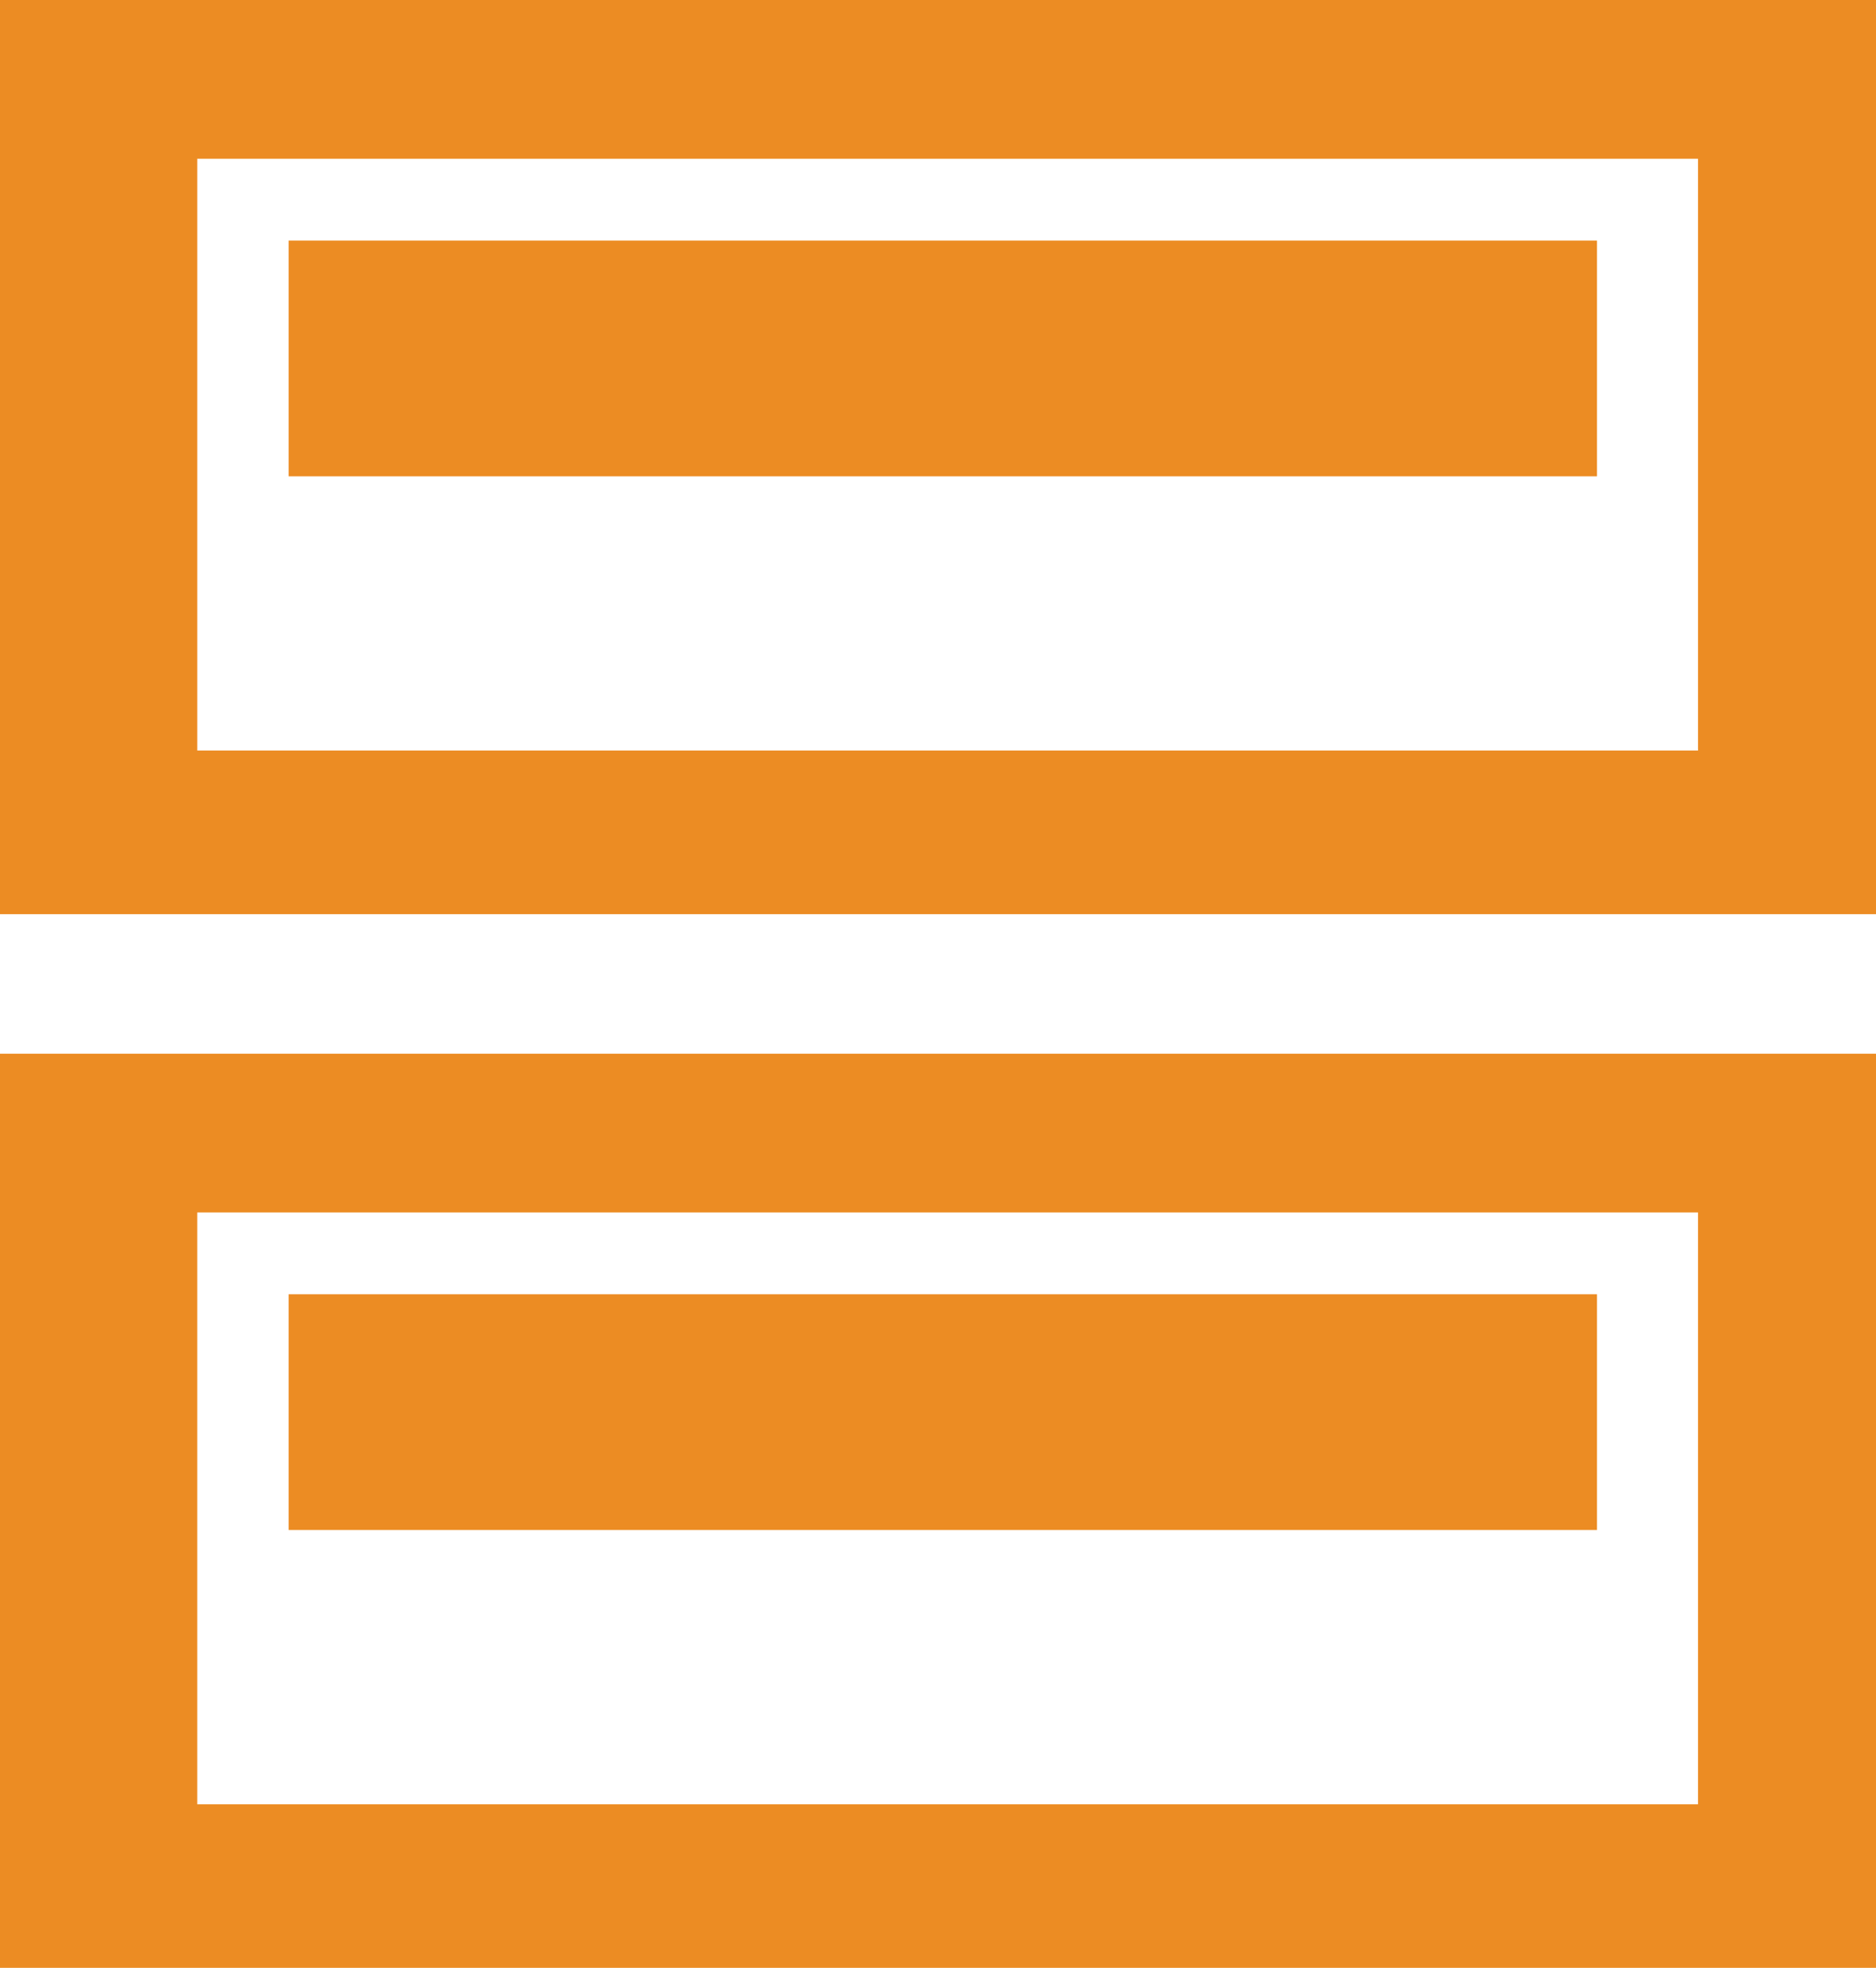 <?xml version="1.0" encoding="UTF-8"?>
<svg id="Layer_1" xmlns="http://www.w3.org/2000/svg" version="1.1" viewBox="0 0 39 40.9">
  <!-- Generator: Adobe Illustrator 29.4.0, SVG Export Plug-In . SVG Version: 2.1.0 Build 152)  -->
  <defs>
    <style>
      .st0 {
        fill: #ec8c23;
      }
    </style>
  </defs>
  <path class="st0" d="M0,0v19h39V0H0ZM35.2,15.6H4.1V3.3h31.2v12.3Z"/>
  <rect class="st0" x="6" y="5" width="27.2" height="4.9"/>
  <path class="st0" d="M0,40.9h39v-19H0v19ZM4.1,25.2h31.2v12.3H4.1v-12.3Z"/>
  <rect class="st0" x="6" y="26.9" width="27.2" height="4.9"/>
</svg>